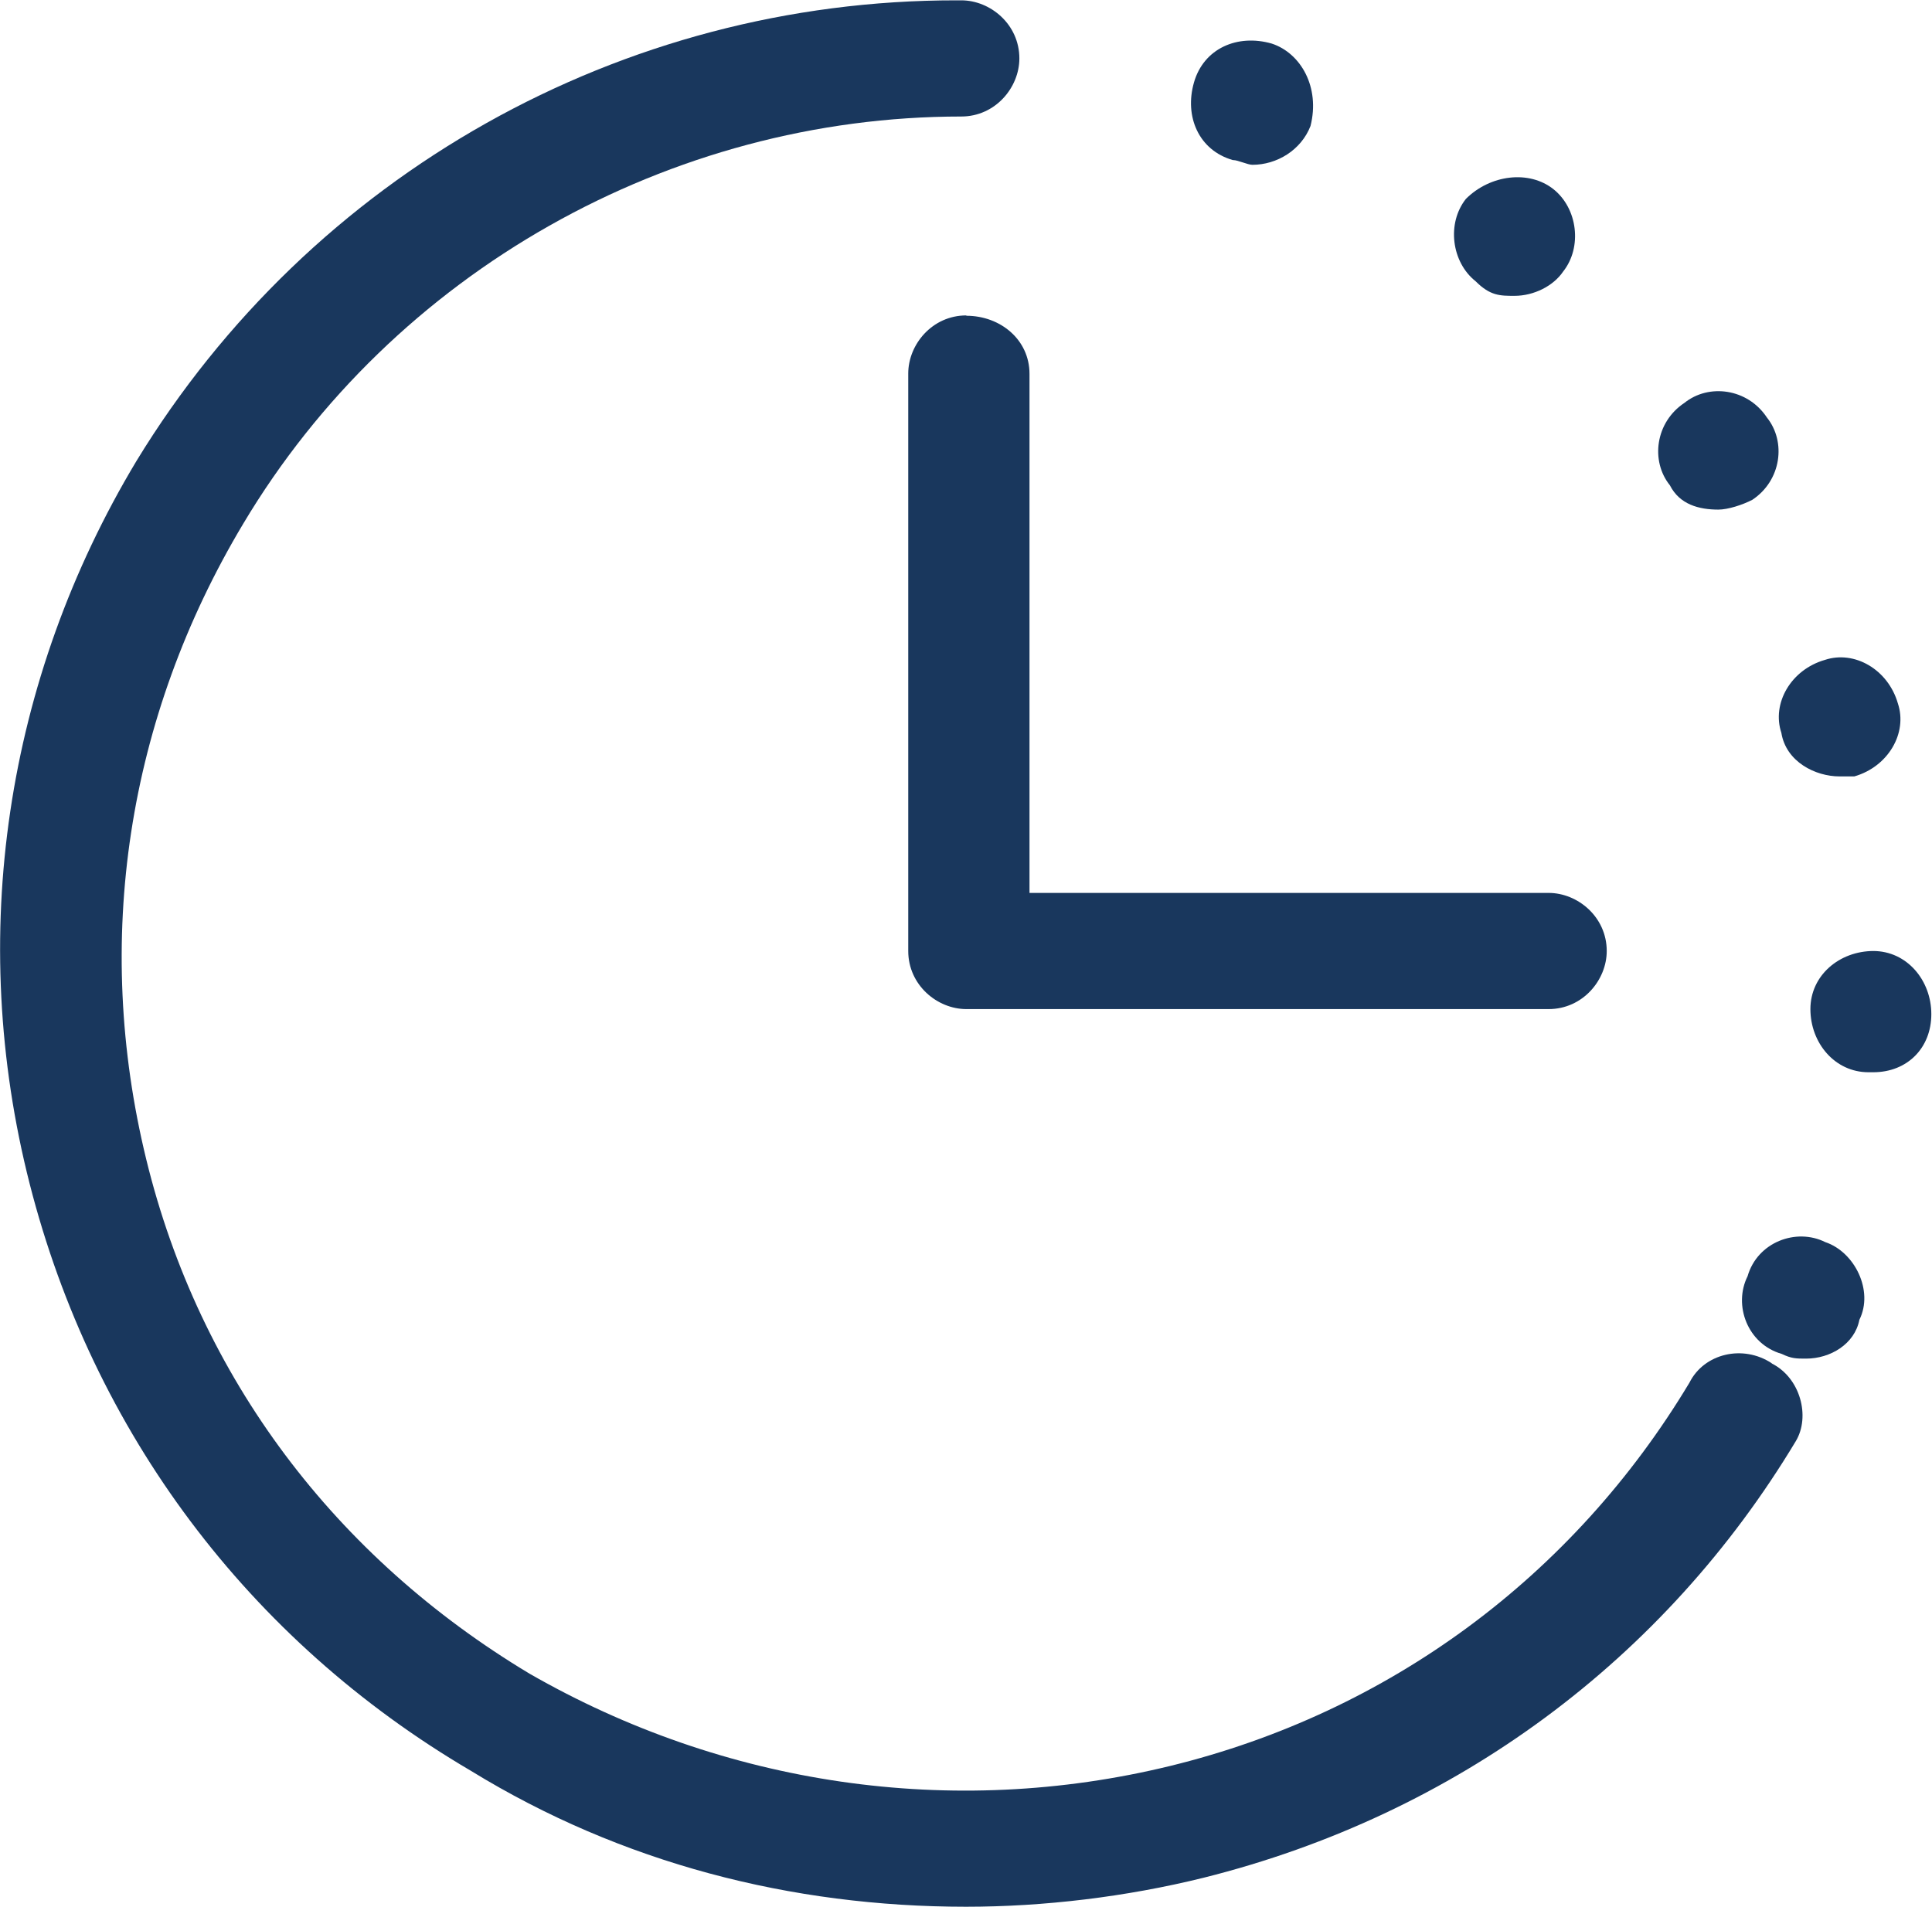 <?xml version="1.0" encoding="UTF-8"?><svg id="Layer_1" xmlns="http://www.w3.org/2000/svg" viewBox="0 0 57.2 56.46"><defs><style>.cls-1{fill:#19375d;}</style></defs><path class="cls-1" d="m52.46,40.37c-.86-.57-2.01-.29-2.44.57-3.45,5.75-8.91,9.77-15.37,11.35-6.47,1.58-13.22.57-18.97-2.73-5.75-3.45-9.77-8.76-11.35-15.23s-.57-13.07,2.87-18.82C11.65,8.05,19.84,3.45,28.46,3.45c1.01,0,1.72-.86,1.72-1.72,0-1.01-.86-1.72-1.72-1.72h-.14C18.4,0,9.21,5.17,4.04,13.65.16,20.11-.99,27.73.88,35.06s6.47,13.51,13.07,17.38c4.45,2.73,9.48,4.02,14.65,4.02,2.3,0,4.74-.29,7.04-.86,7.47-1.87,13.65-6.47,17.53-12.93.43-.72.14-1.87-.72-2.3Z"/><path class="cls-1" d="m28.61,9.34c-1.01,0-1.72.86-1.72,1.72v17.1c0,1.01.86,1.72,1.72,1.72h17.24c1.01,0,1.72-.86,1.72-1.72,0-1.01-.86-1.72-1.72-1.72h-15.37v-15.37c0-1.01-.86-1.72-1.87-1.72Z"/><path class="cls-1" d="m44.84,8.76c.57,0,1.15-.29,1.44-.72.57-.72.43-1.87-.29-2.44-.72-.57-1.87-.43-2.59.29-.57.72-.43,1.87.29,2.44.43.43.72.43,1.15.43Z"/><path class="cls-1" d="m54.47,22.99h.43c1.01-.29,1.58-1.29,1.29-2.16-.29-1.01-1.29-1.58-2.16-1.29-1.01.29-1.58,1.29-1.29,2.16.14.86,1.01,1.29,1.72,1.29Z"/><path class="cls-1" d="m50.87,15.09c.29,0,.72-.14,1.01-.29.86-.57,1.01-1.72.43-2.44-.57-.86-1.72-1.01-2.44-.43-.86.57-1.01,1.72-.43,2.44.29.57.86.72,1.44.72Z"/><path class="cls-1" d="m36.51,4.74c.14,0,.43.14.57.14.72,0,1.44-.43,1.72-1.15.29-1.15-.29-2.16-1.15-2.44h0c-1.01-.29-2.01.14-2.3,1.15-.29,1.01.14,2.01,1.15,2.3Z"/><path class="cls-1" d="m55.47,28.16c-1.01,0-1.87.72-1.87,1.72s.72,1.87,1.72,1.87h.14c1.01,0,1.72-.72,1.72-1.72s-.72-1.87-1.72-1.87Z"/><path class="cls-1" d="m54.04,36.78c-.86-.43-2.01,0-2.3,1.01-.43.86,0,2.01,1.01,2.3.29.14.43.14.72.14.72,0,1.44-.43,1.58-1.15.43-.86-.14-2.01-1.01-2.3Z"/></svg>